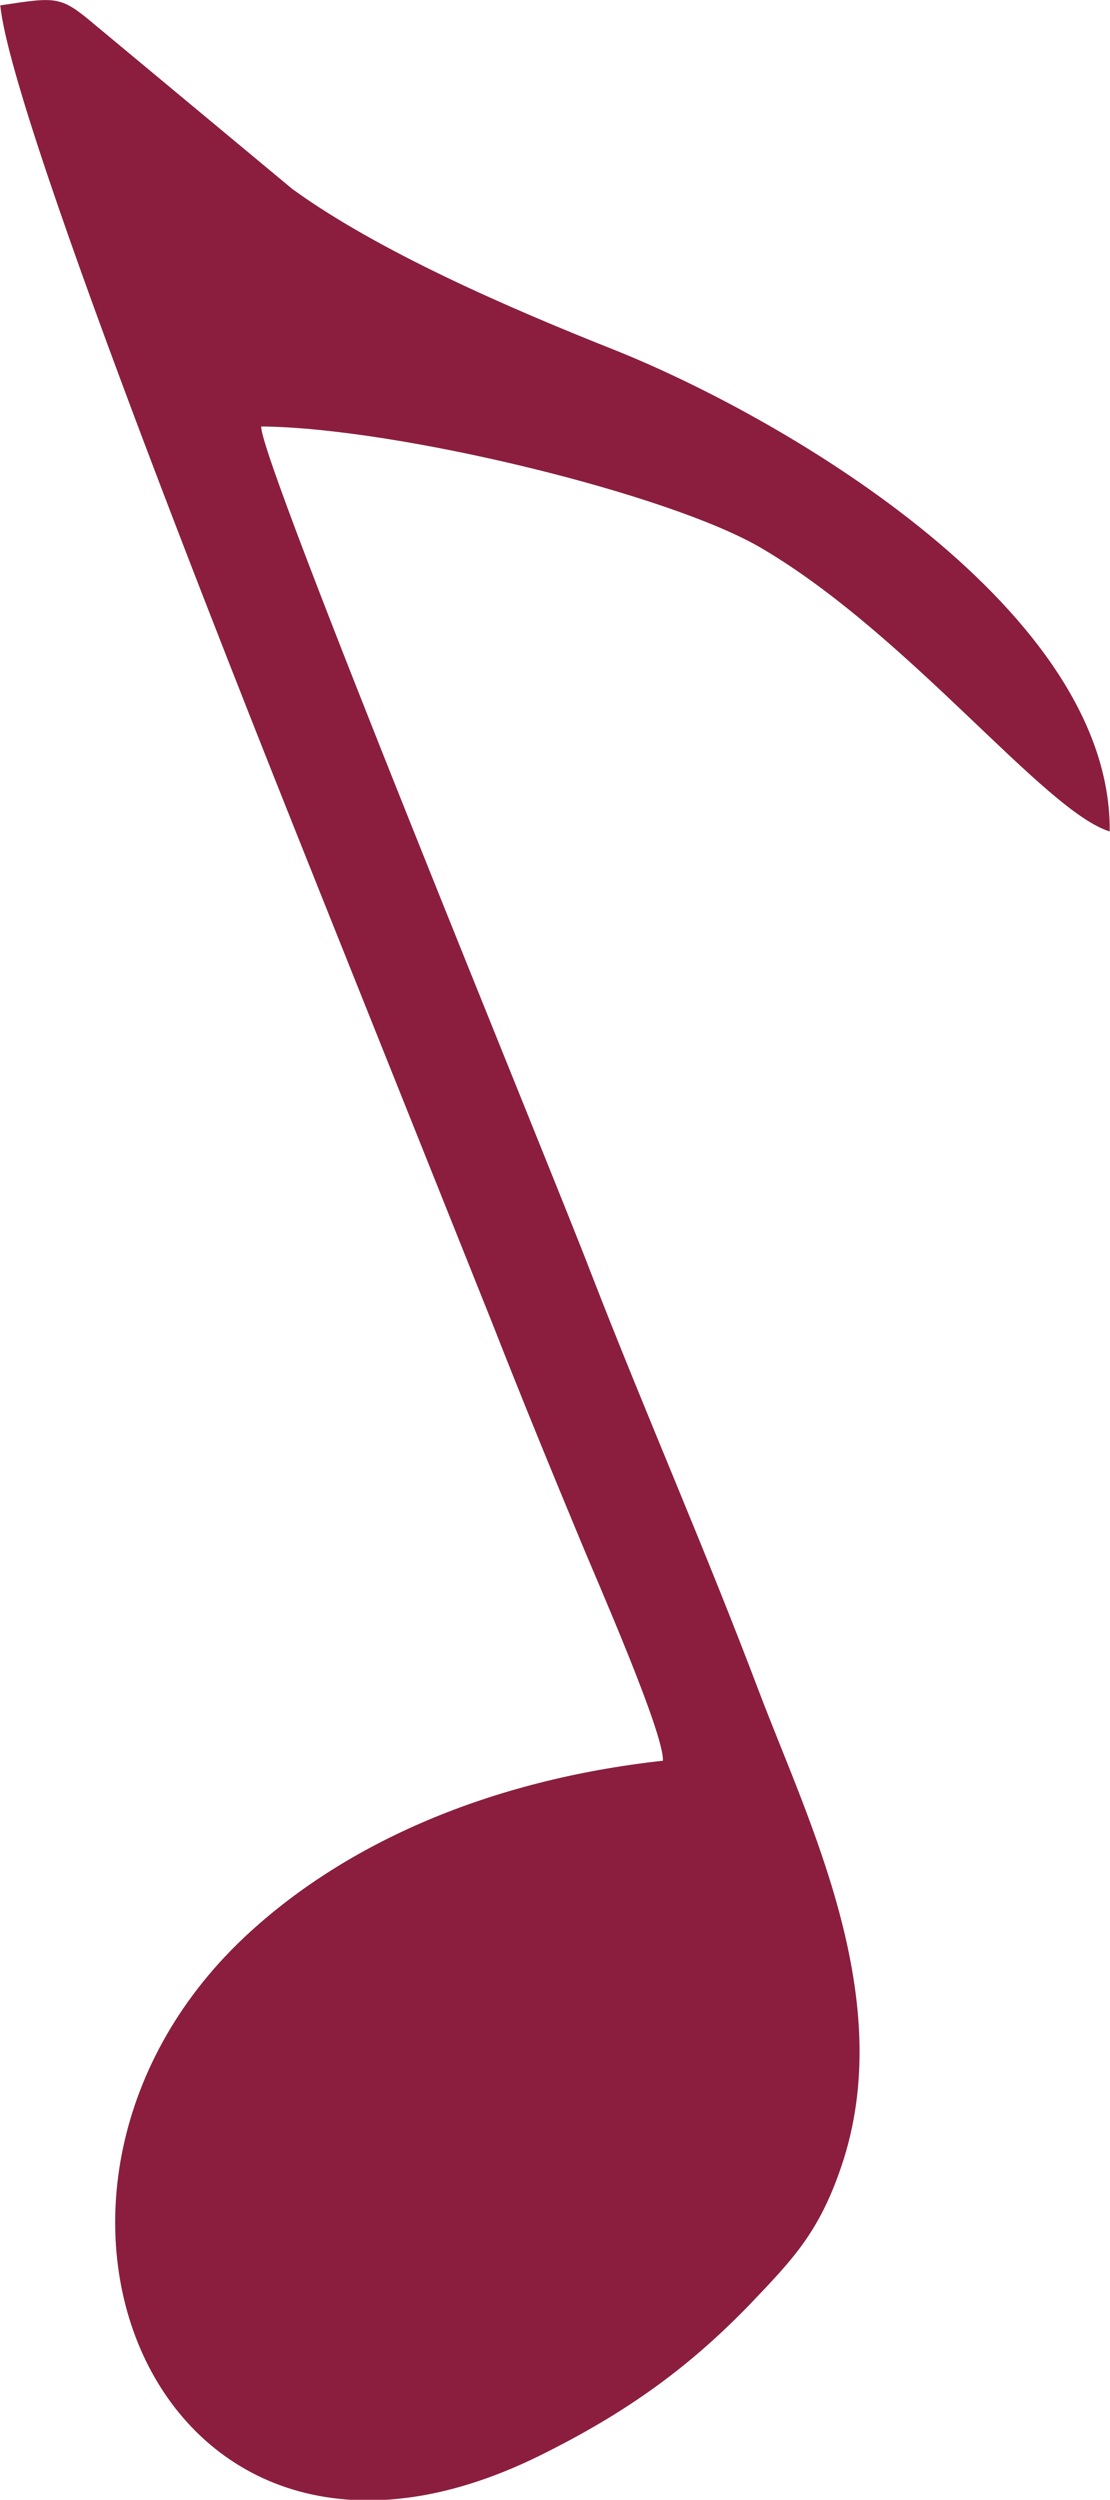 <?xml version="1.0" encoding="UTF-8"?> <svg xmlns="http://www.w3.org/2000/svg" xmlns:xlink="http://www.w3.org/1999/xlink" xml:space="preserve" width="175px" height="394px" version="1.1" style="shape-rendering:geometricPrecision; text-rendering:geometricPrecision; image-rendering:optimizeQuality; fill-rule:evenodd; clip-rule:evenodd" viewBox="0 0 1033 2327"> <defs> <style type="text/css"> .fil0 {fill:#8B1E3F} </style> </defs> <g id="Слой_x0020_1">  <path class="fil0" d="M0 5c11,113 254,716 299,829l160 400c27,69 55,137 82,202 14,34 77,177 76,203 -163,18 -294,77 -384,159 -262,238 -88,664 269,488 81,-40 139,-82 196,-141 39,-41 64,-66 85,-128 53,-155 -30,-320 -76,-441 -51,-135 -105,-257 -157,-391 -35,-92 -310,-760 -307,-788 126,1 382,63 467,114 137,81 262,244 323,263 2,-204 -295,-381 -458,-447 -101,-40 -223,-93 -303,-151l-184 -153c-32,-27 -35,-26 -88,-18z"></path> </g> </svg> 